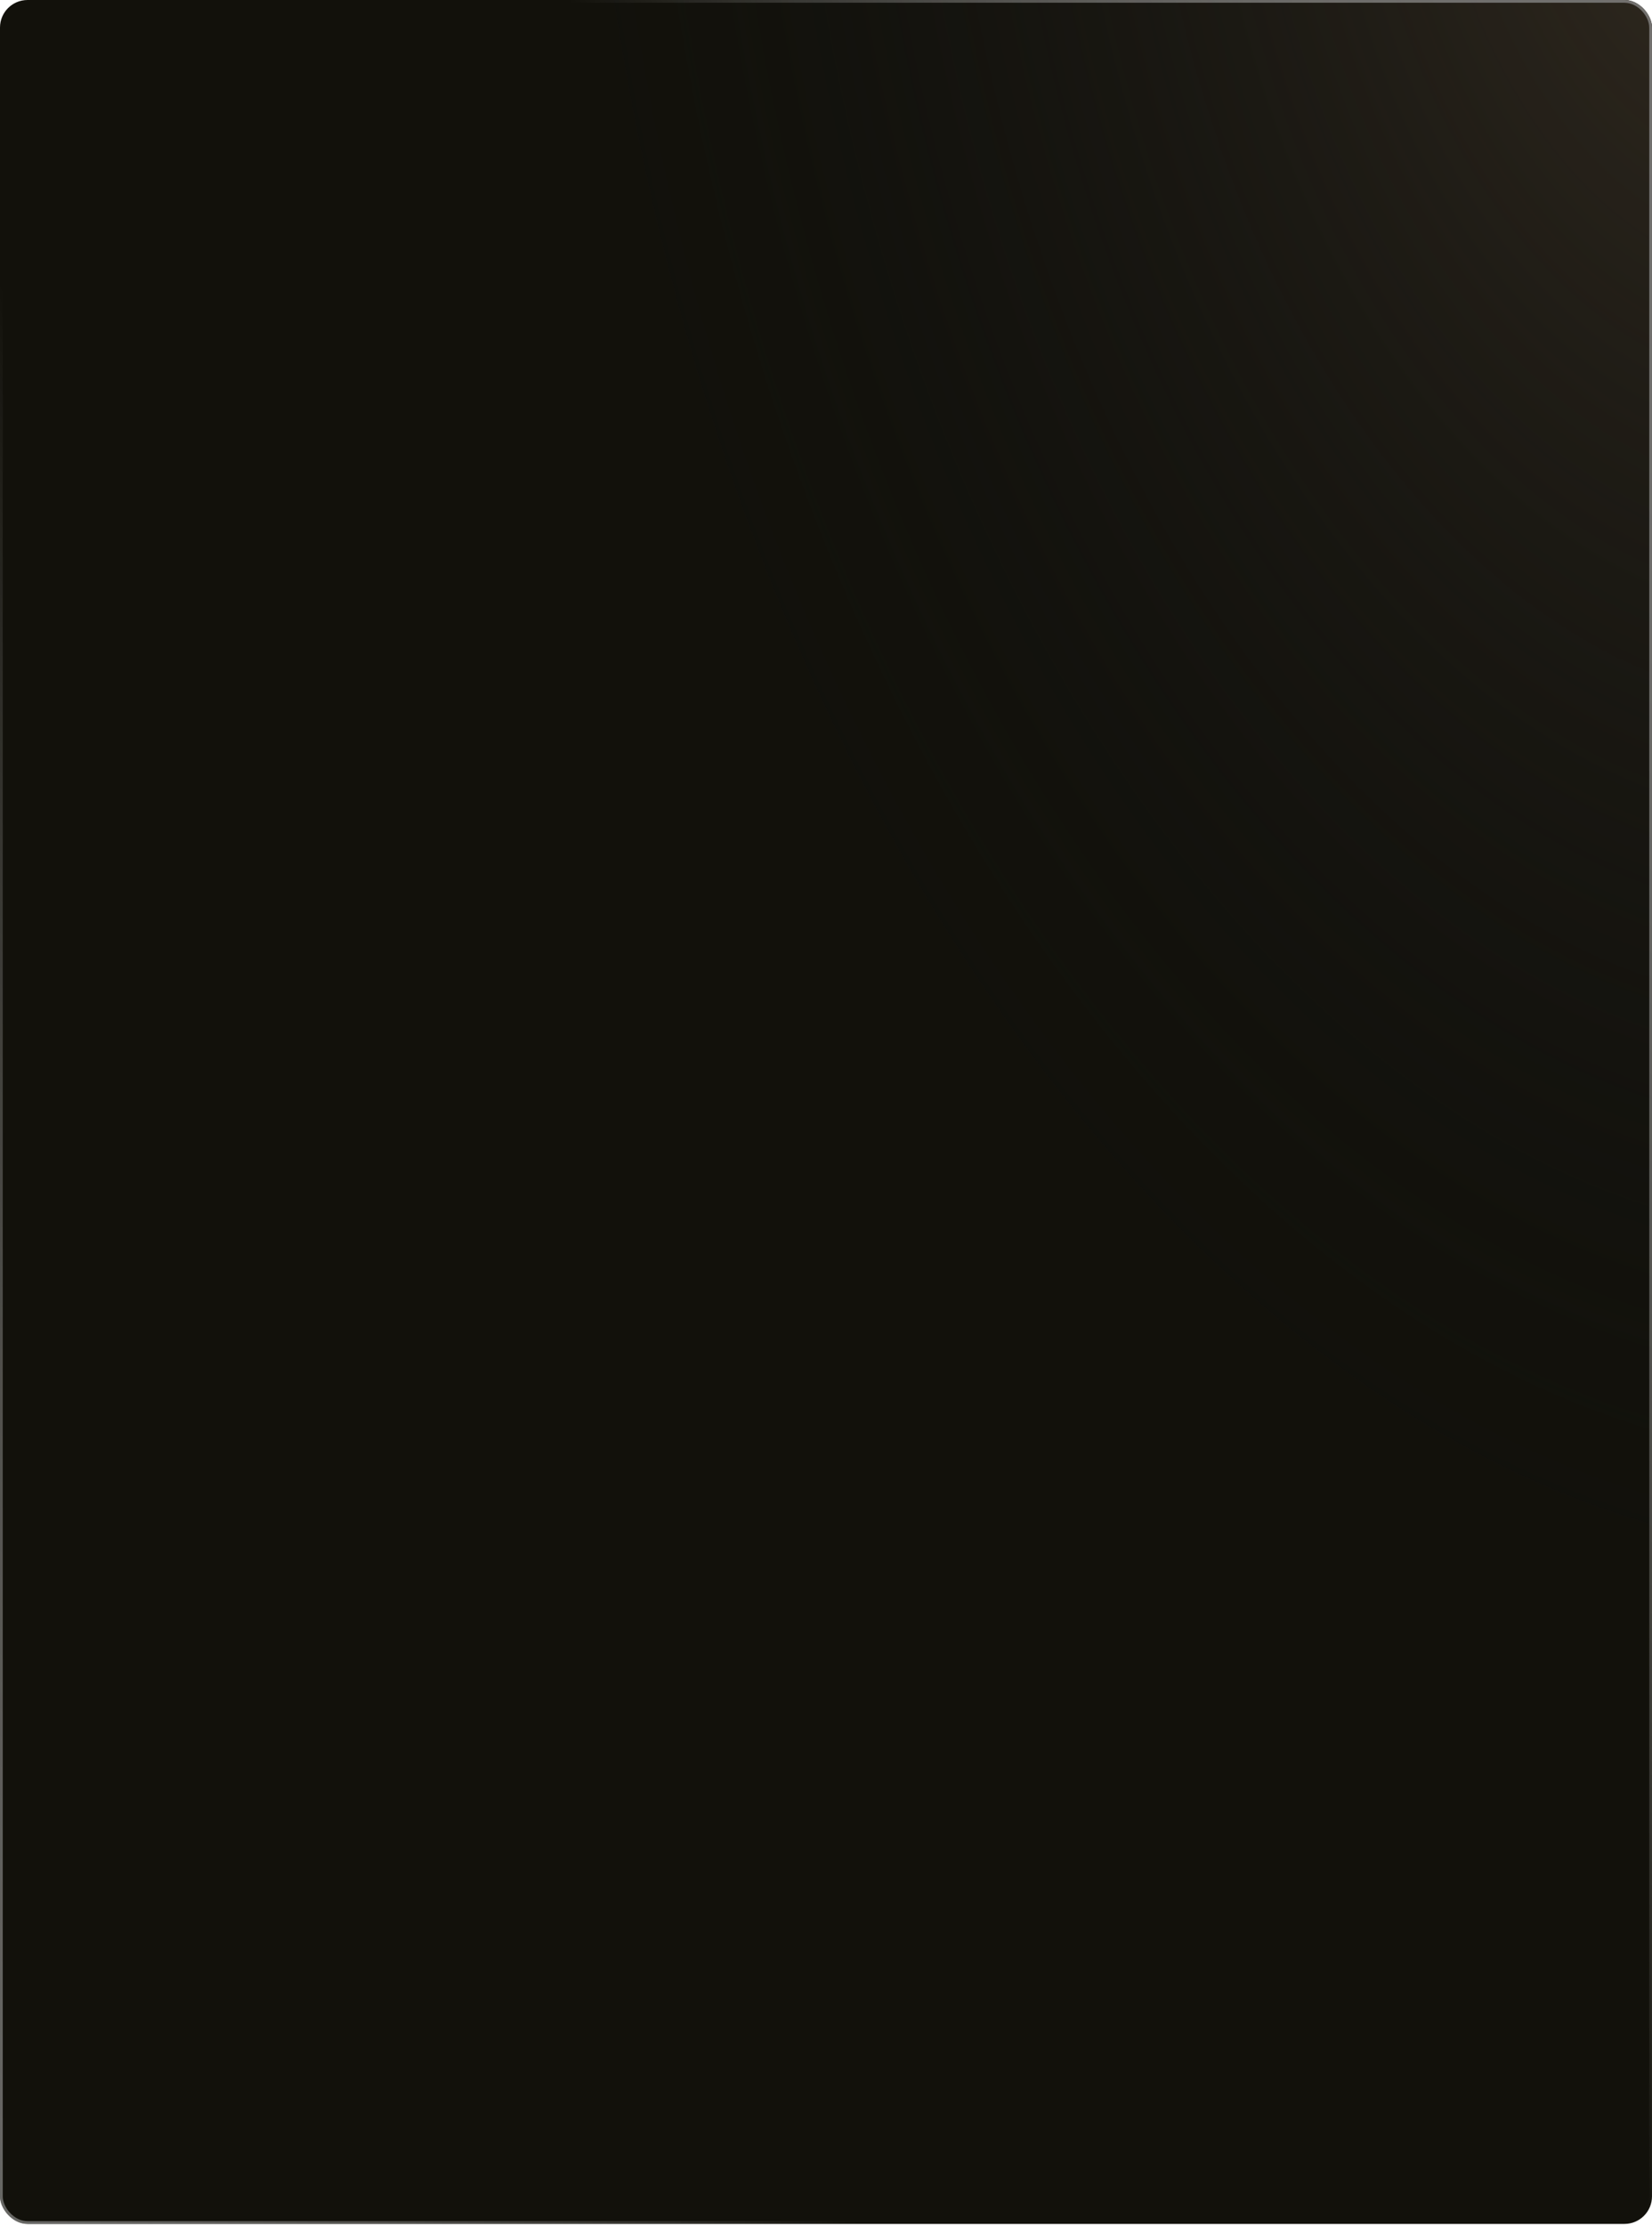 <?xml version="1.0" encoding="UTF-8"?> <svg xmlns="http://www.w3.org/2000/svg" width="300" height="404" viewBox="0 0 300 404" fill="none"><rect width="299.998" height="403.844" rx="5" fill="#12110B"></rect><rect width="299.998" height="403.844" rx="5" fill="url(#paint0_radial_173_182)"></rect><rect x="0.25" y="0.25" width="299.498" height="403.344" rx="4.75" stroke="url(#paint1_linear_173_182)" stroke-opacity="0.75" stroke-width="0.5"></rect><rect x="0.25" y="0.25" width="299.498" height="403.344" rx="4.75" stroke="url(#paint2_linear_173_182)" stroke-opacity="0.75" stroke-width="0.5"></rect><defs><radialGradient id="paint0_radial_173_182" cx="0" cy="0" r="1" gradientTransform="matrix(-161.646 188.585 -145.901 -266.336 315.709 -36.258)" gradientUnits="userSpaceOnUse"><stop stop-color="#352D22"></stop><stop offset="1" stop-color="#0E1011" stop-opacity="0"></stop></radialGradient><linearGradient id="paint1_linear_173_182" x1="-2.83" y1="479.63" x2="158.101" y2="408.512" gradientUnits="userSpaceOnUse"><stop stop-color="#898989"></stop><stop offset="1" stop-color="white" stop-opacity="0"></stop></linearGradient><linearGradient id="paint2_linear_173_182" x1="249.055" y1="-44.518" x2="113.533" y2="21.463" gradientUnits="userSpaceOnUse"><stop stop-color="#898989"></stop><stop offset="1" stop-color="white" stop-opacity="0"></stop></linearGradient></defs></svg> 